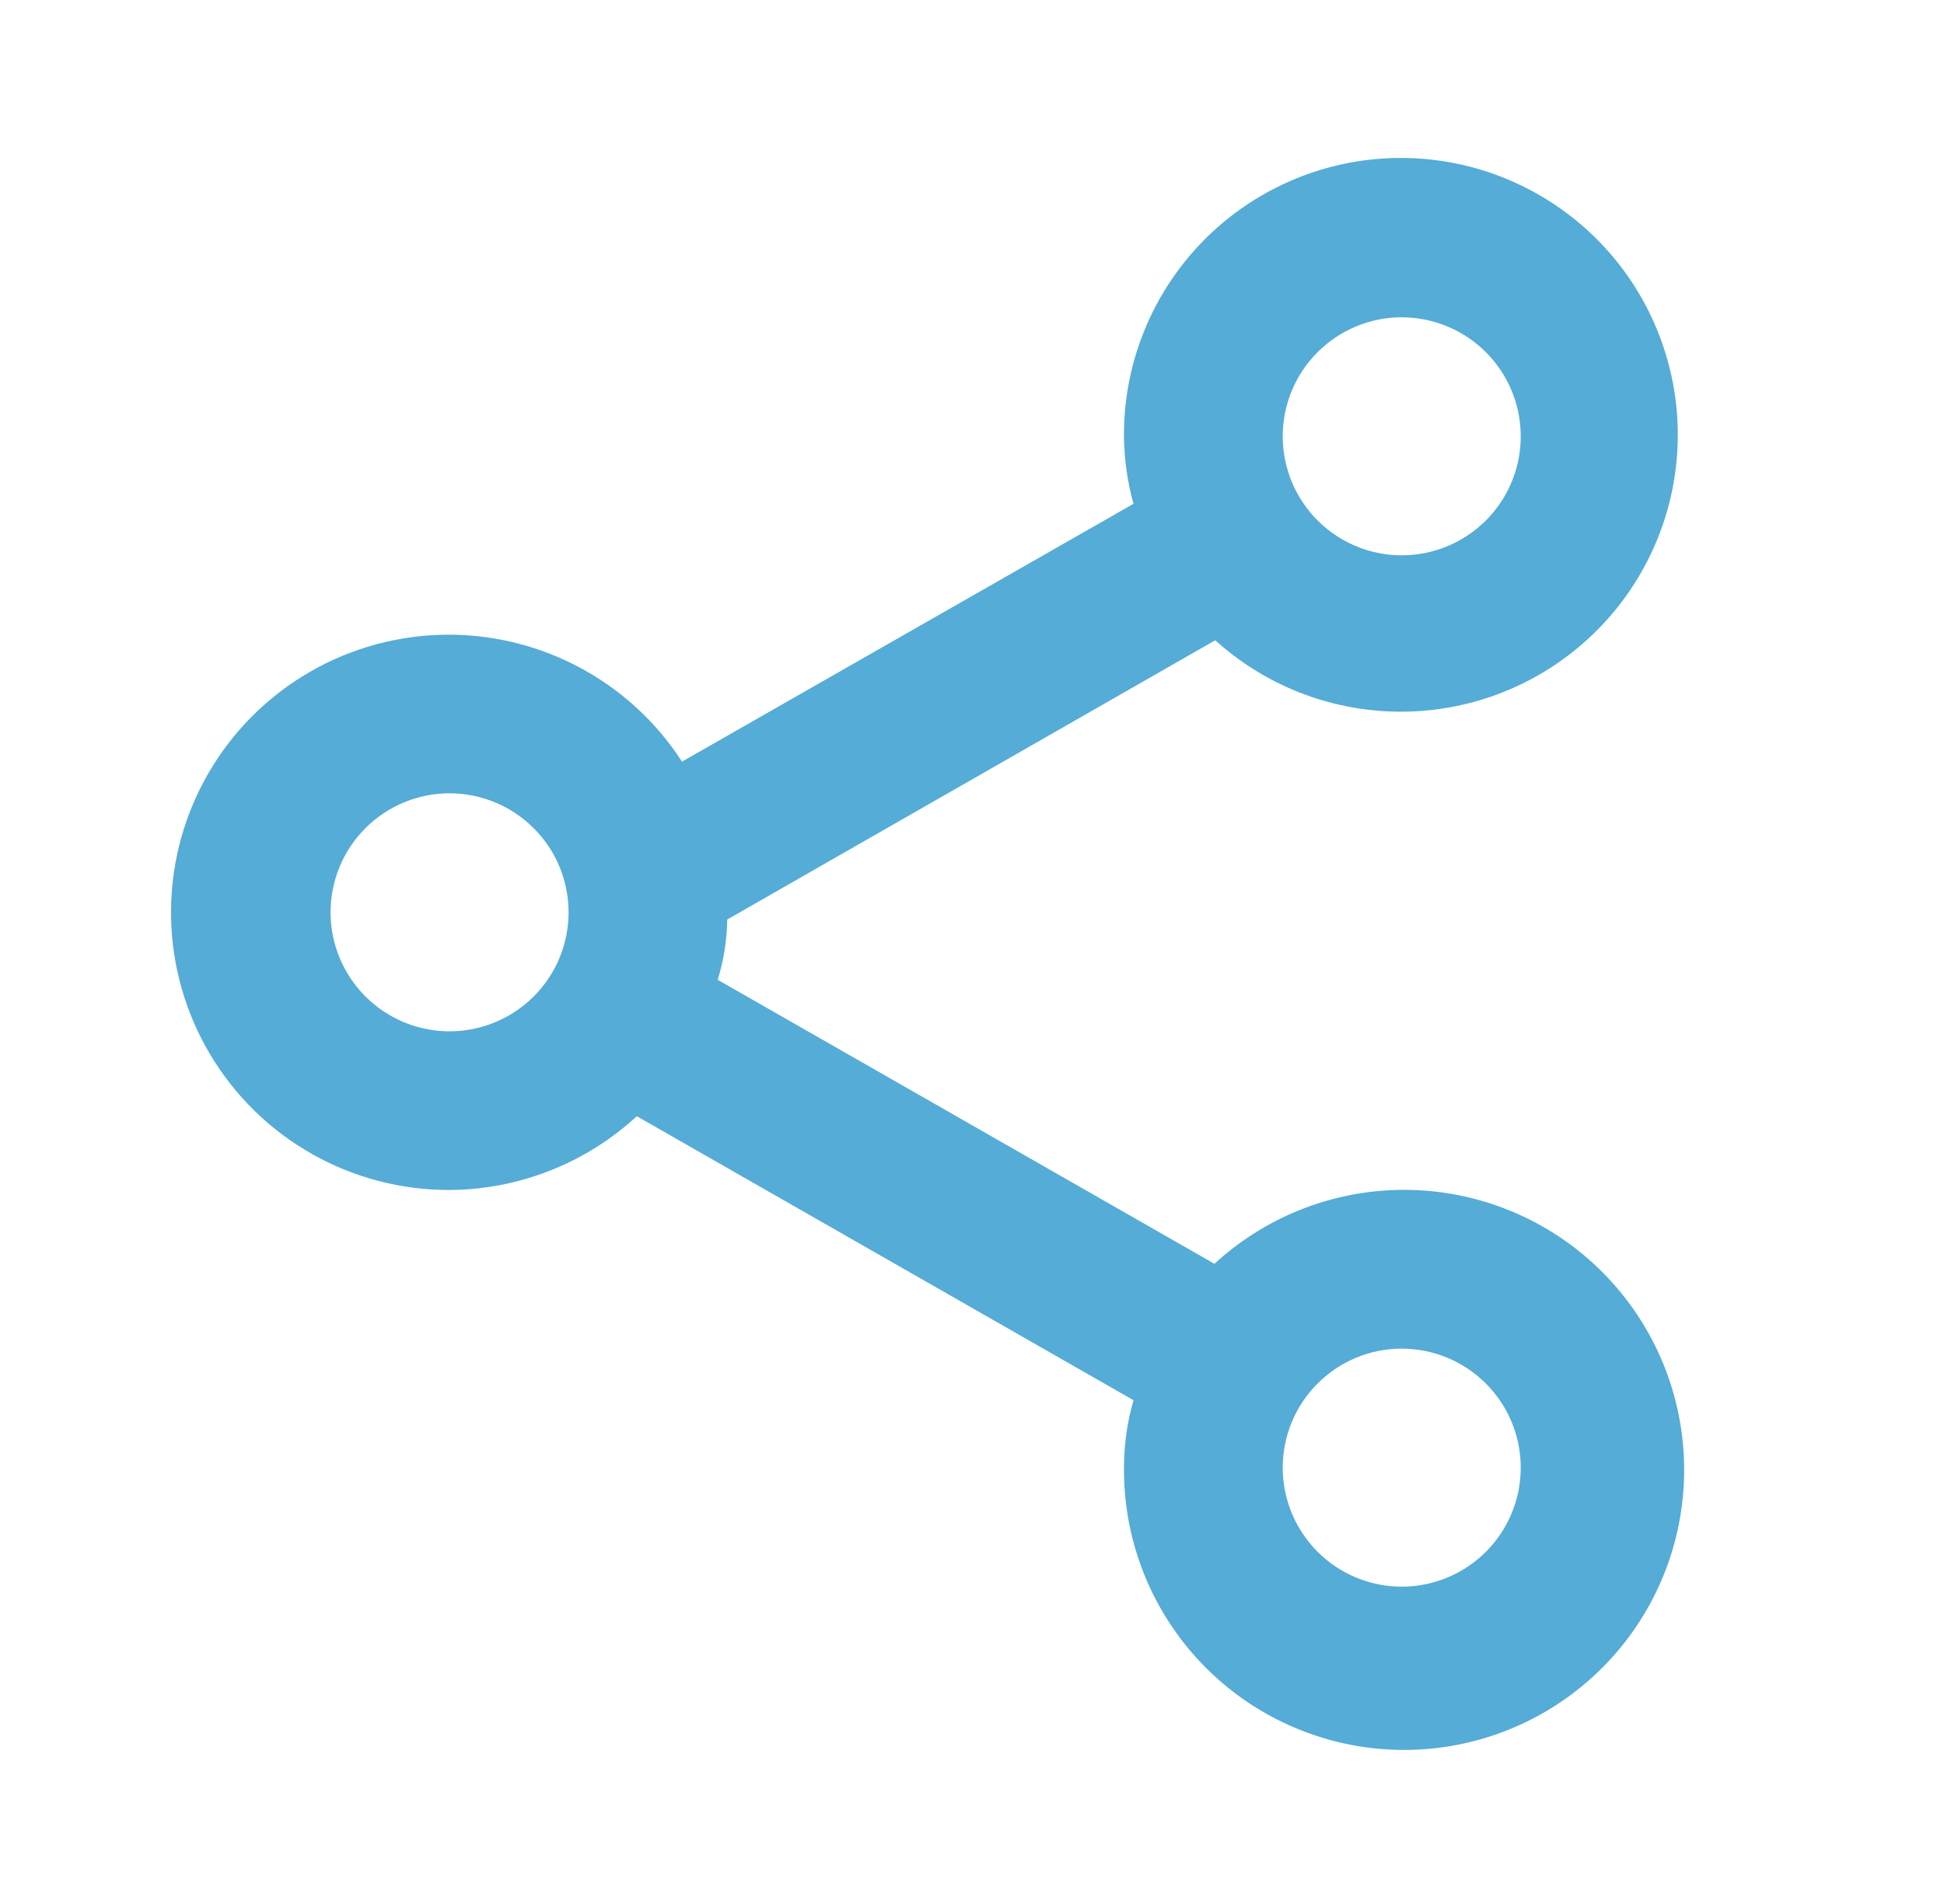 <svg fill="none" height="48" viewBox="0 0 49 48" width="49" xmlns="http://www.w3.org/2000/svg"><path d="m11.331 30c1.75-.01 3.433-.673 4.72-1.86l12.52 7.16c-.16.552-.24 1.125-.24 1.7-.013 1.623.534 3.201 1.548 4.468s2.434 2.146 4.021 2.489c1.587.343 3.243.128 4.69-.607 1.447-.736 2.596-1.947 3.254-3.431.658-1.484.785-3.149.359-4.715-.426-1.566-1.379-2.938-2.697-3.884-1.319-.946-2.923-1.409-4.544-1.31-1.62.098-3.157.752-4.351 1.851l-12.52-7.16c.151-.493.232-1.005.24-1.52l12.3-7.04c1.188 1.074 2.709 1.706 4.308 1.791 1.599.085 3.179-.382 4.474-1.323s2.228-2.3 2.641-3.847.281-3.189-.373-4.651c-.654-1.462-1.791-2.654-3.22-3.377-1.429-.723-3.063-.933-4.628-.594-1.565.339-2.966 1.205-3.968 2.455-1.002 1.249-1.544 2.805-1.535 4.406.007.575.087 1.146.24 1.7l-11.38 6.5c-.659-1.02-1.573-1.851-2.651-2.411-1.078-.56-2.283-.83-3.497-.784-1.214.047-2.394.408-3.426 1.049-1.032.641-1.879 1.54-2.458 2.607s-.871 2.268-.846 3.482c.025 1.214.365 2.401.988 3.444.623 1.043 1.506 1.906 2.563 2.504 1.057.598 2.252.911 3.466.908zm24 4c.593 0 1.173.176 1.667.506.493.33.878.798 1.105 1.346s.286 1.151.171 1.733c-.116.582-.402 1.117-.821 1.536-.42.419-.954.705-1.536.821-.582.116-1.185.056-1.733-.171s-1.017-.612-1.346-1.105c-.33-.493-.506-1.073-.506-1.667 0-.796.316-1.559.879-2.121.563-.563 1.326-.879 2.121-.879zm0-26c.593 0 1.173.176 1.667.506.493.33.878.798 1.105 1.346.227.548.286 1.151.171 1.733-.116.582-.402 1.117-.821 1.536-.42.419-.954.705-1.536.821-.582.116-1.185.056-1.733-.171s-1.017-.612-1.346-1.105c-.33-.493-.506-1.073-.506-1.667 0-.796.316-1.559.879-2.121s1.326-.879 2.121-.879zm-24 12c.593 0 1.173.176 1.667.506.493.33.878.798 1.105 1.346s.286 1.151.171 1.733c-.116.582-.402 1.117-.821 1.536-.42.419-.954.705-1.536.821-.582.116-1.185.056-1.733-.171-.548-.227-1.017-.612-1.346-1.105-.33-.493-.506-1.073-.506-1.667 0-.796.316-1.559.879-2.121s1.326-.879 2.121-.879z" fill="#55acd6"/></svg>